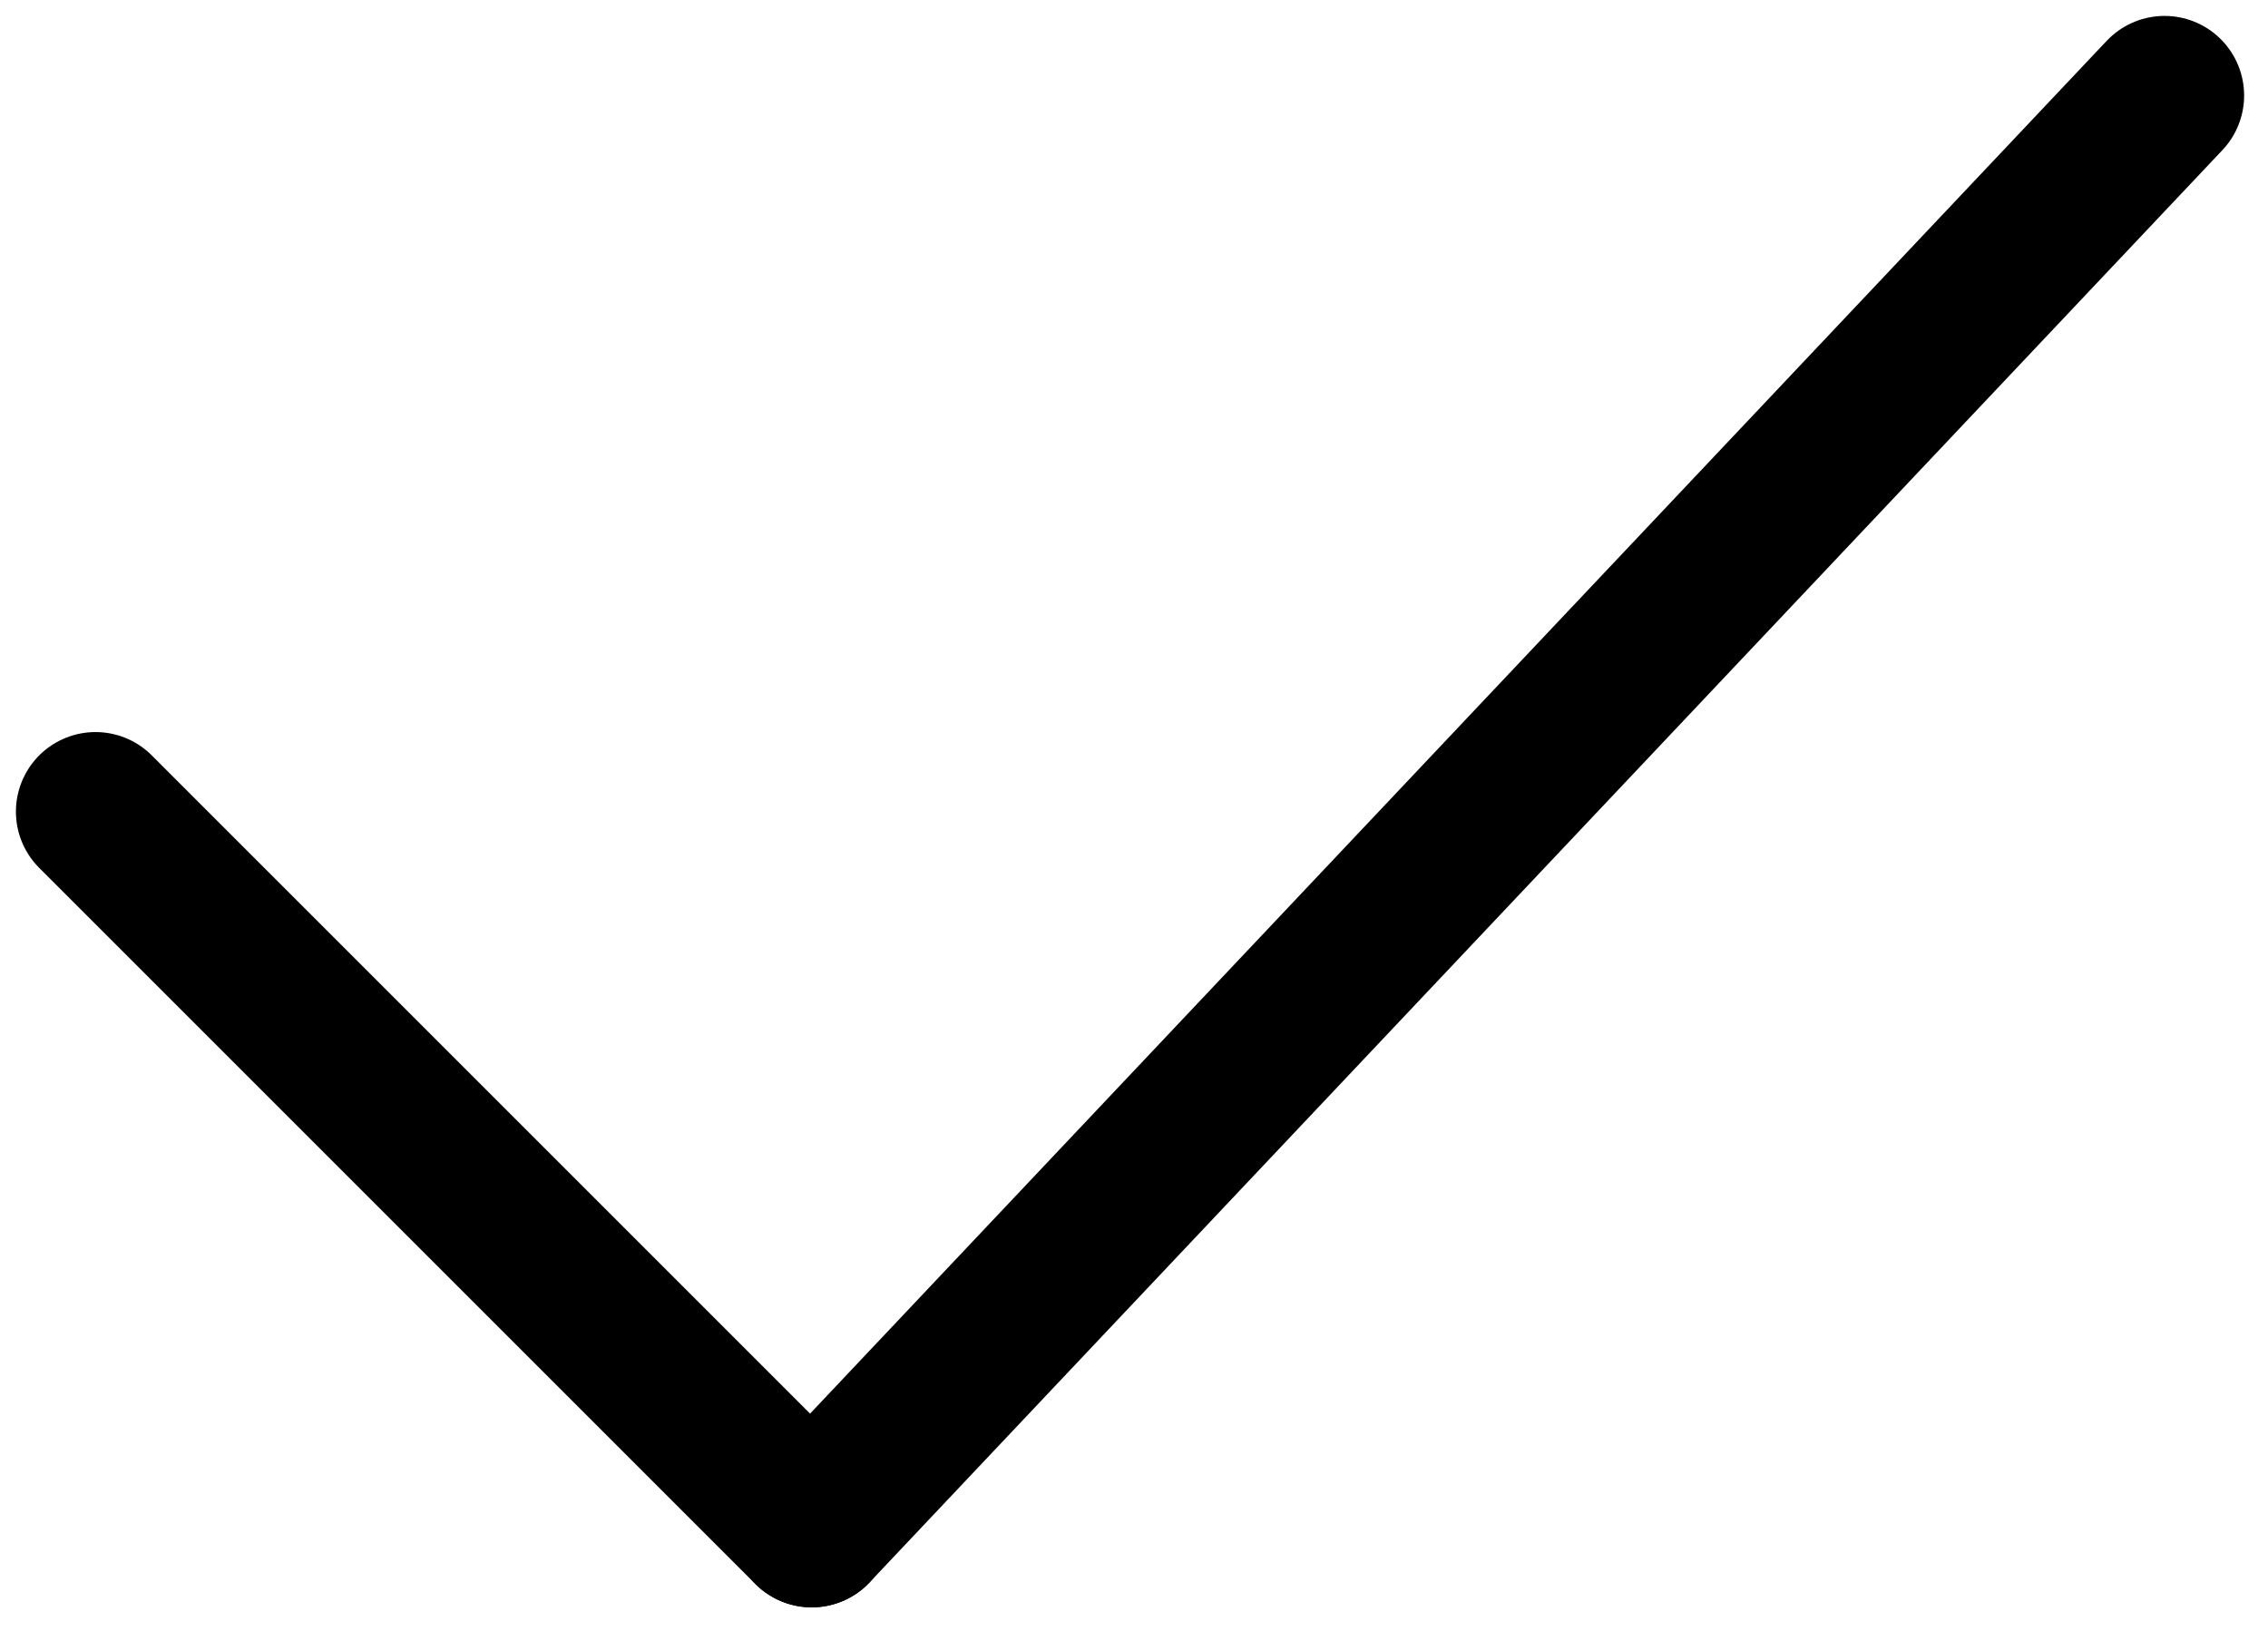 <?xml version="1.0" encoding="utf-8"?>
<!-- Generator: Adobe Illustrator 26.0.3, SVG Export Plug-In . SVG Version: 6.00 Build 0)  -->
<svg version="1.1" id="Layer_1" xmlns="http://www.w3.org/2000/svg" xmlns:xlink="http://www.w3.org/1999/xlink" x="0px" y="0px"
	 viewBox="0 0 28.5 20.5" style="enable-background:new 0 0 28.5 20.5;" xml:space="preserve">
<style type="text/css">
	.st0{fill:none;stroke:#000000;stroke-width:2;stroke-linecap:round;stroke-linejoin:round;}
</style>
<g id="checkmark">
	<line class="st0" x1="1.2" y1="10.2" x2="10.2" y2="19.2"/>
	<line class="st0" x1="10.2" y1="19.2" x2="27.2" y2="1.2"/>
</g>
</svg>
